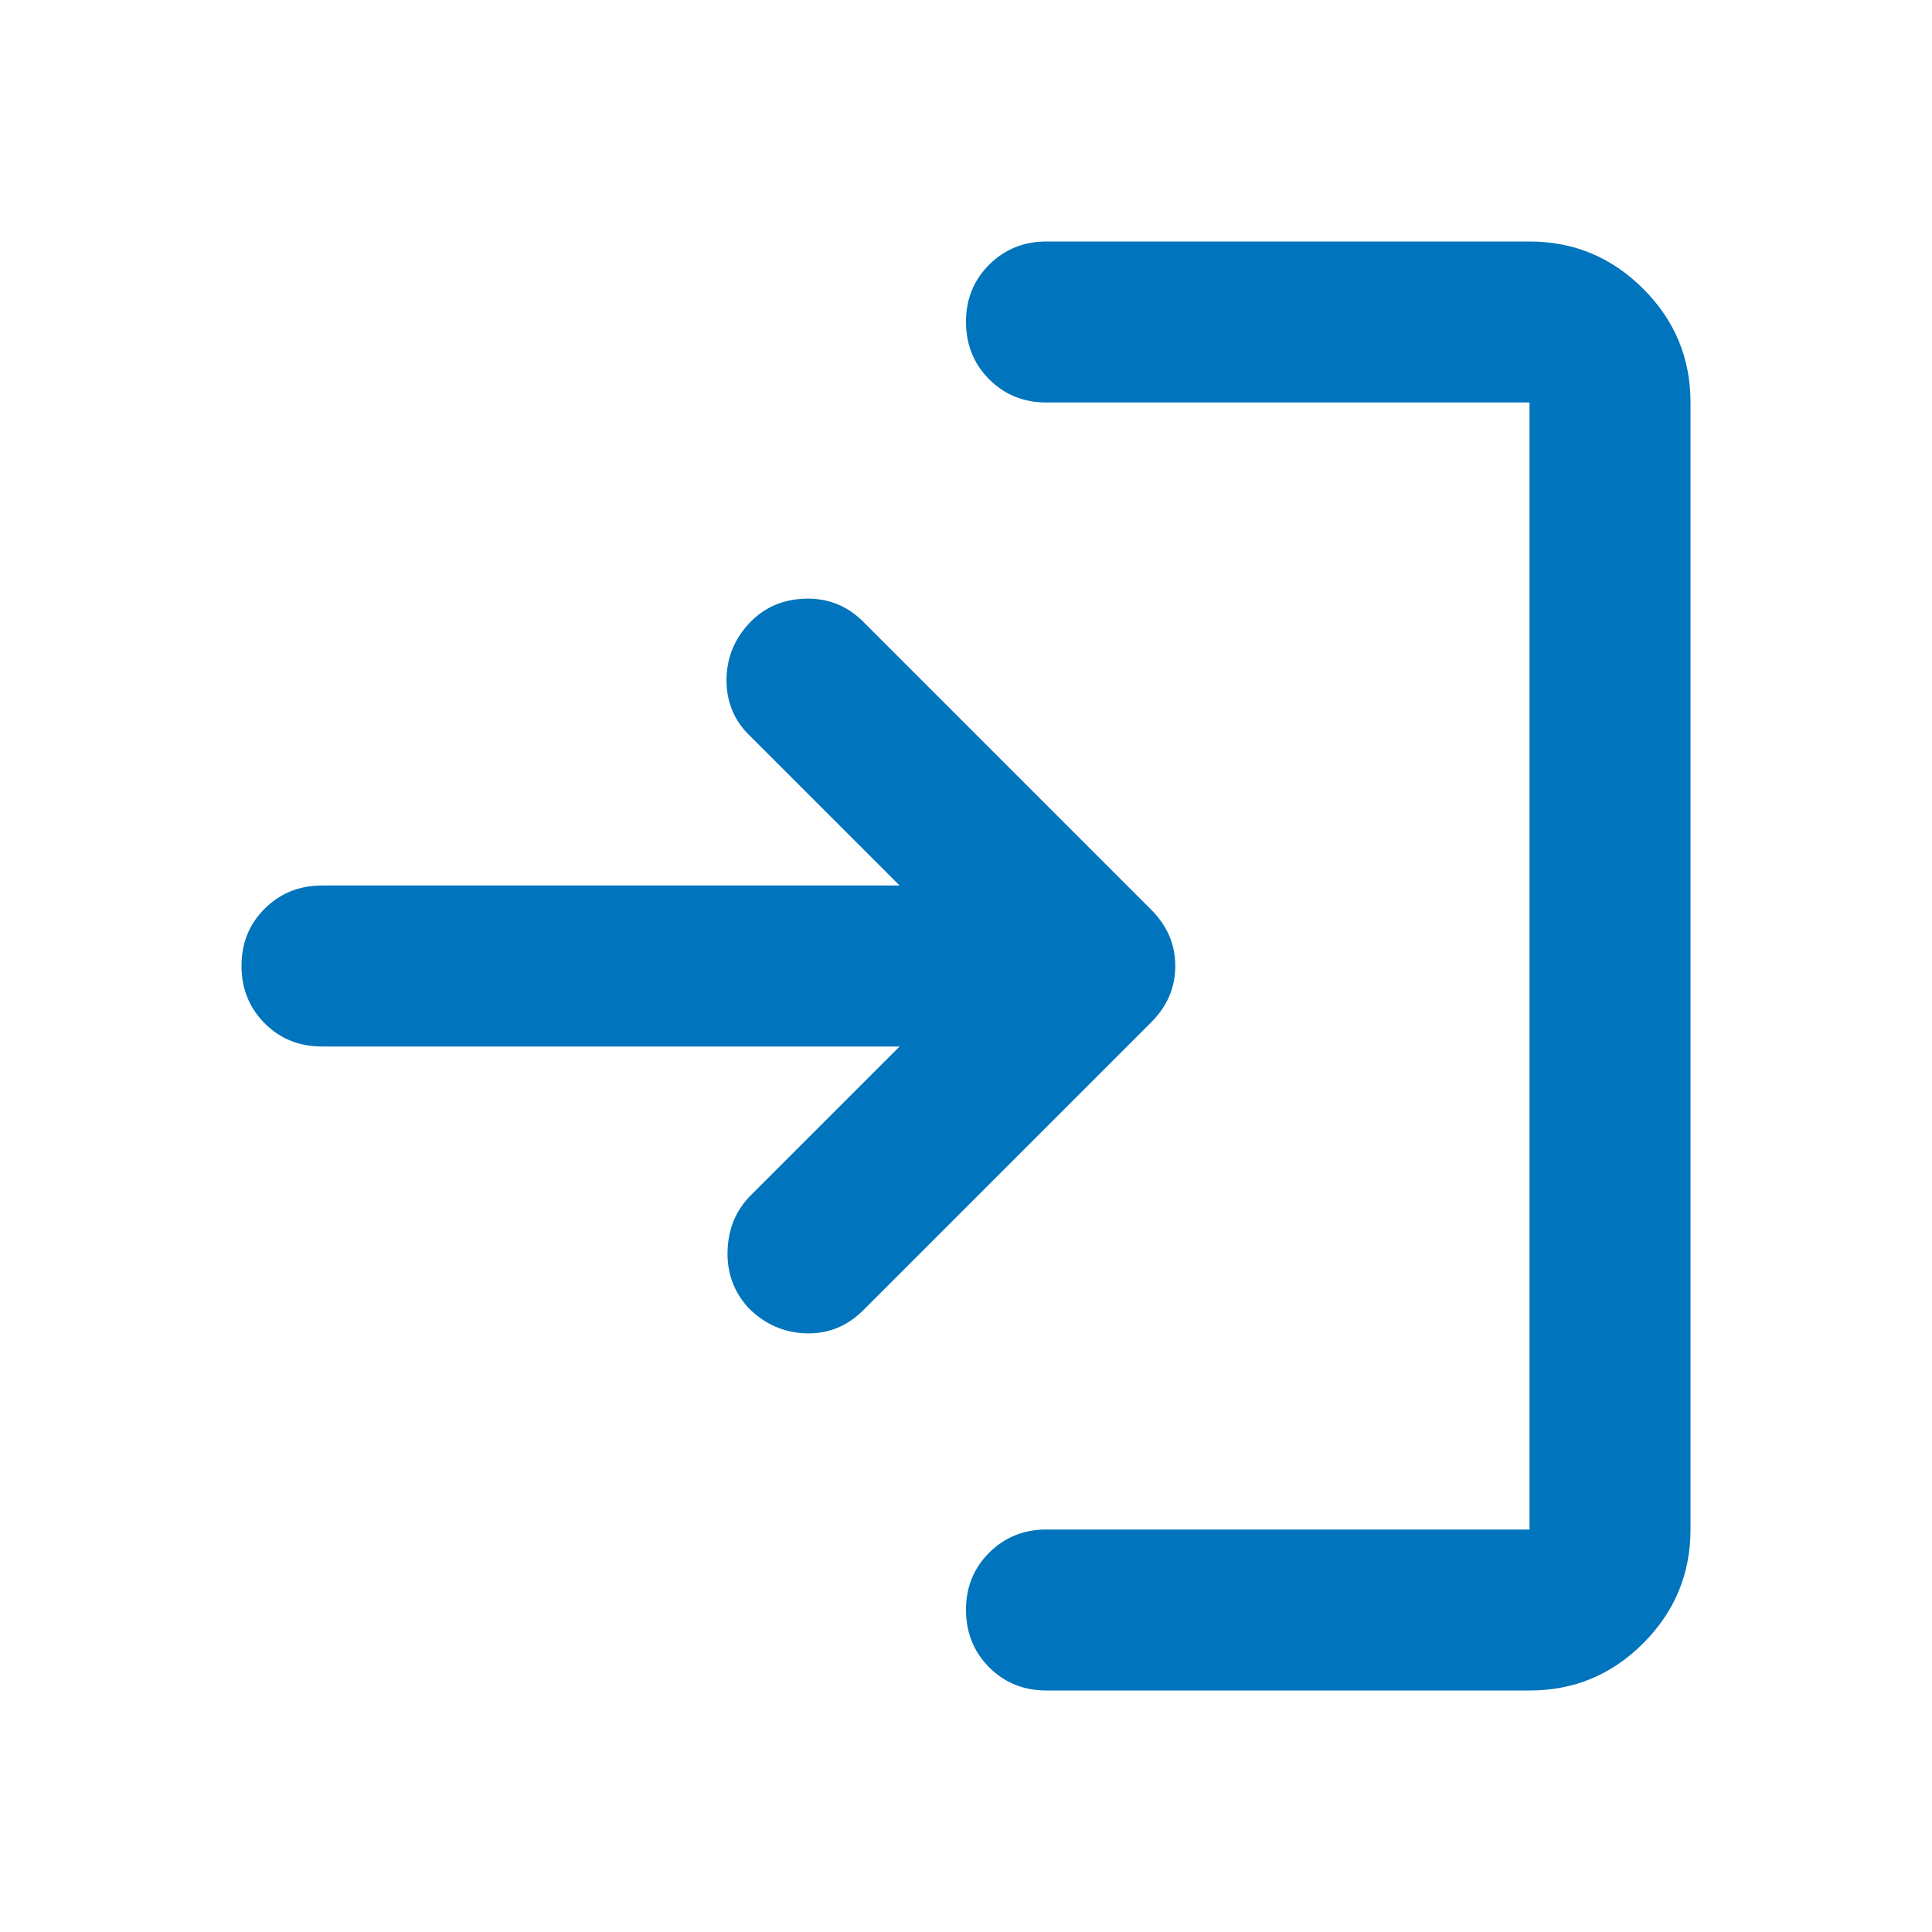 <svg width="100" height="100" viewBox="0 0 100 100" fill="none" xmlns="http://www.w3.org/2000/svg">
    <path d="M54.167 87.5C52.986 87.5 51.997 87.1 51.2 86.3C50.403 85.5 50.003 84.511 50 83.333C49.997 82.156 50.397 81.167 51.2 80.367C52.003 79.567 52.992 79.167 54.167 79.167H79.167V20.833H54.167C52.986 20.833 51.997 20.433 51.2 19.633C50.403 18.833 50.003 17.844 50 16.667C49.997 15.489 50.397 14.5 51.2 13.7C52.003 12.9 52.992 12.5 54.167 12.5H79.167C81.458 12.5 83.421 13.317 85.054 14.95C86.688 16.583 87.503 18.544 87.5 20.833V79.167C87.5 81.458 86.685 83.421 85.054 85.054C83.424 86.688 81.461 87.503 79.167 87.5H54.167ZM46.562 54.167H16.667C15.486 54.167 14.497 53.767 13.7 52.967C12.903 52.167 12.503 51.178 12.5 50C12.497 48.822 12.897 47.833 13.7 47.033C14.503 46.233 15.492 45.833 16.667 45.833H46.562L38.75 38.021C37.986 37.257 37.604 36.319 37.604 35.208C37.604 34.097 37.986 33.125 38.75 32.292C39.514 31.458 40.486 31.024 41.667 30.988C42.847 30.951 43.854 31.351 44.688 32.188L59.583 47.083C60.417 47.917 60.833 48.889 60.833 50C60.833 51.111 60.417 52.083 59.583 52.917L44.688 67.812C43.854 68.646 42.865 69.046 41.721 69.013C40.576 68.979 39.586 68.544 38.75 67.708C37.986 66.875 37.622 65.886 37.658 64.742C37.694 63.597 38.093 62.642 38.854 61.875L46.562 54.167Z"
          fill="#0074BC"/>
</svg>